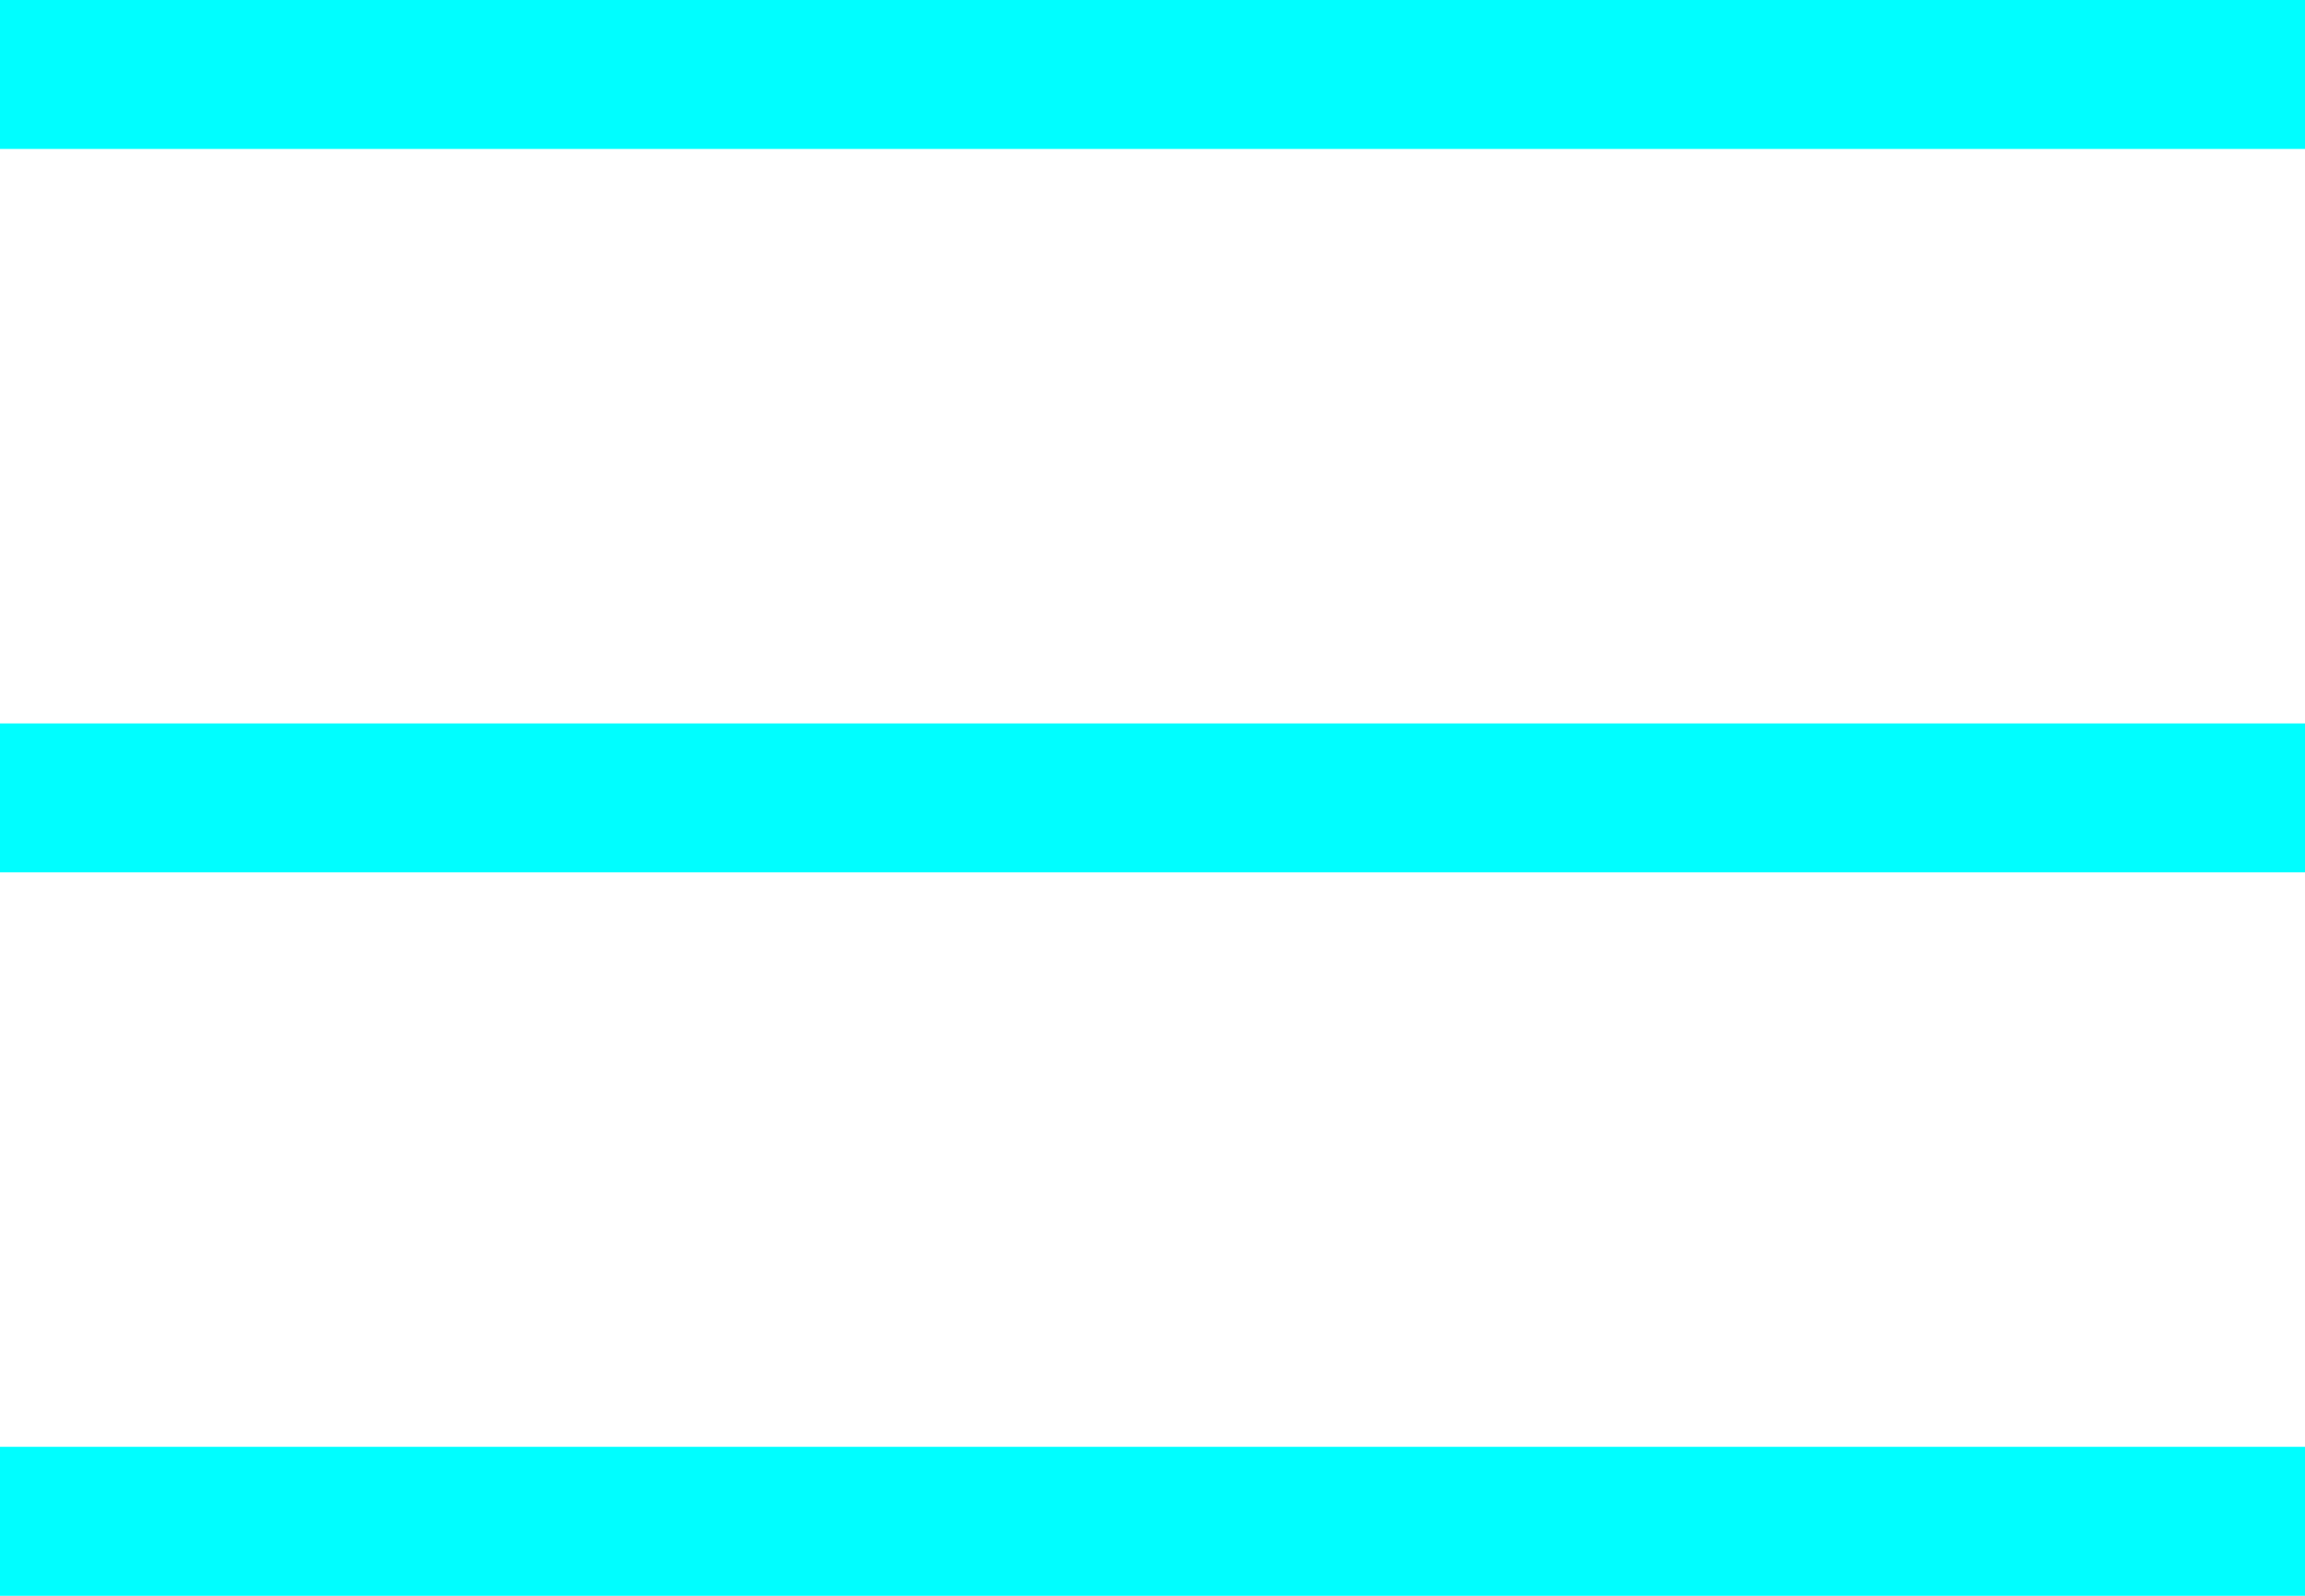 <svg width="26" height="18" viewBox="0 0 26 18" fill="none" xmlns="http://www.w3.org/2000/svg">
<path d="M0 0H26V1.68H0V0Z" fill="#00FEFF"/>
<path d="M0 8.16H26V9.84H0V8.16Z" fill="#00FEFF"/>
<path d="M0 16.32H26V18H0V16.32Z" fill="#00FEFF"/>
</svg>
